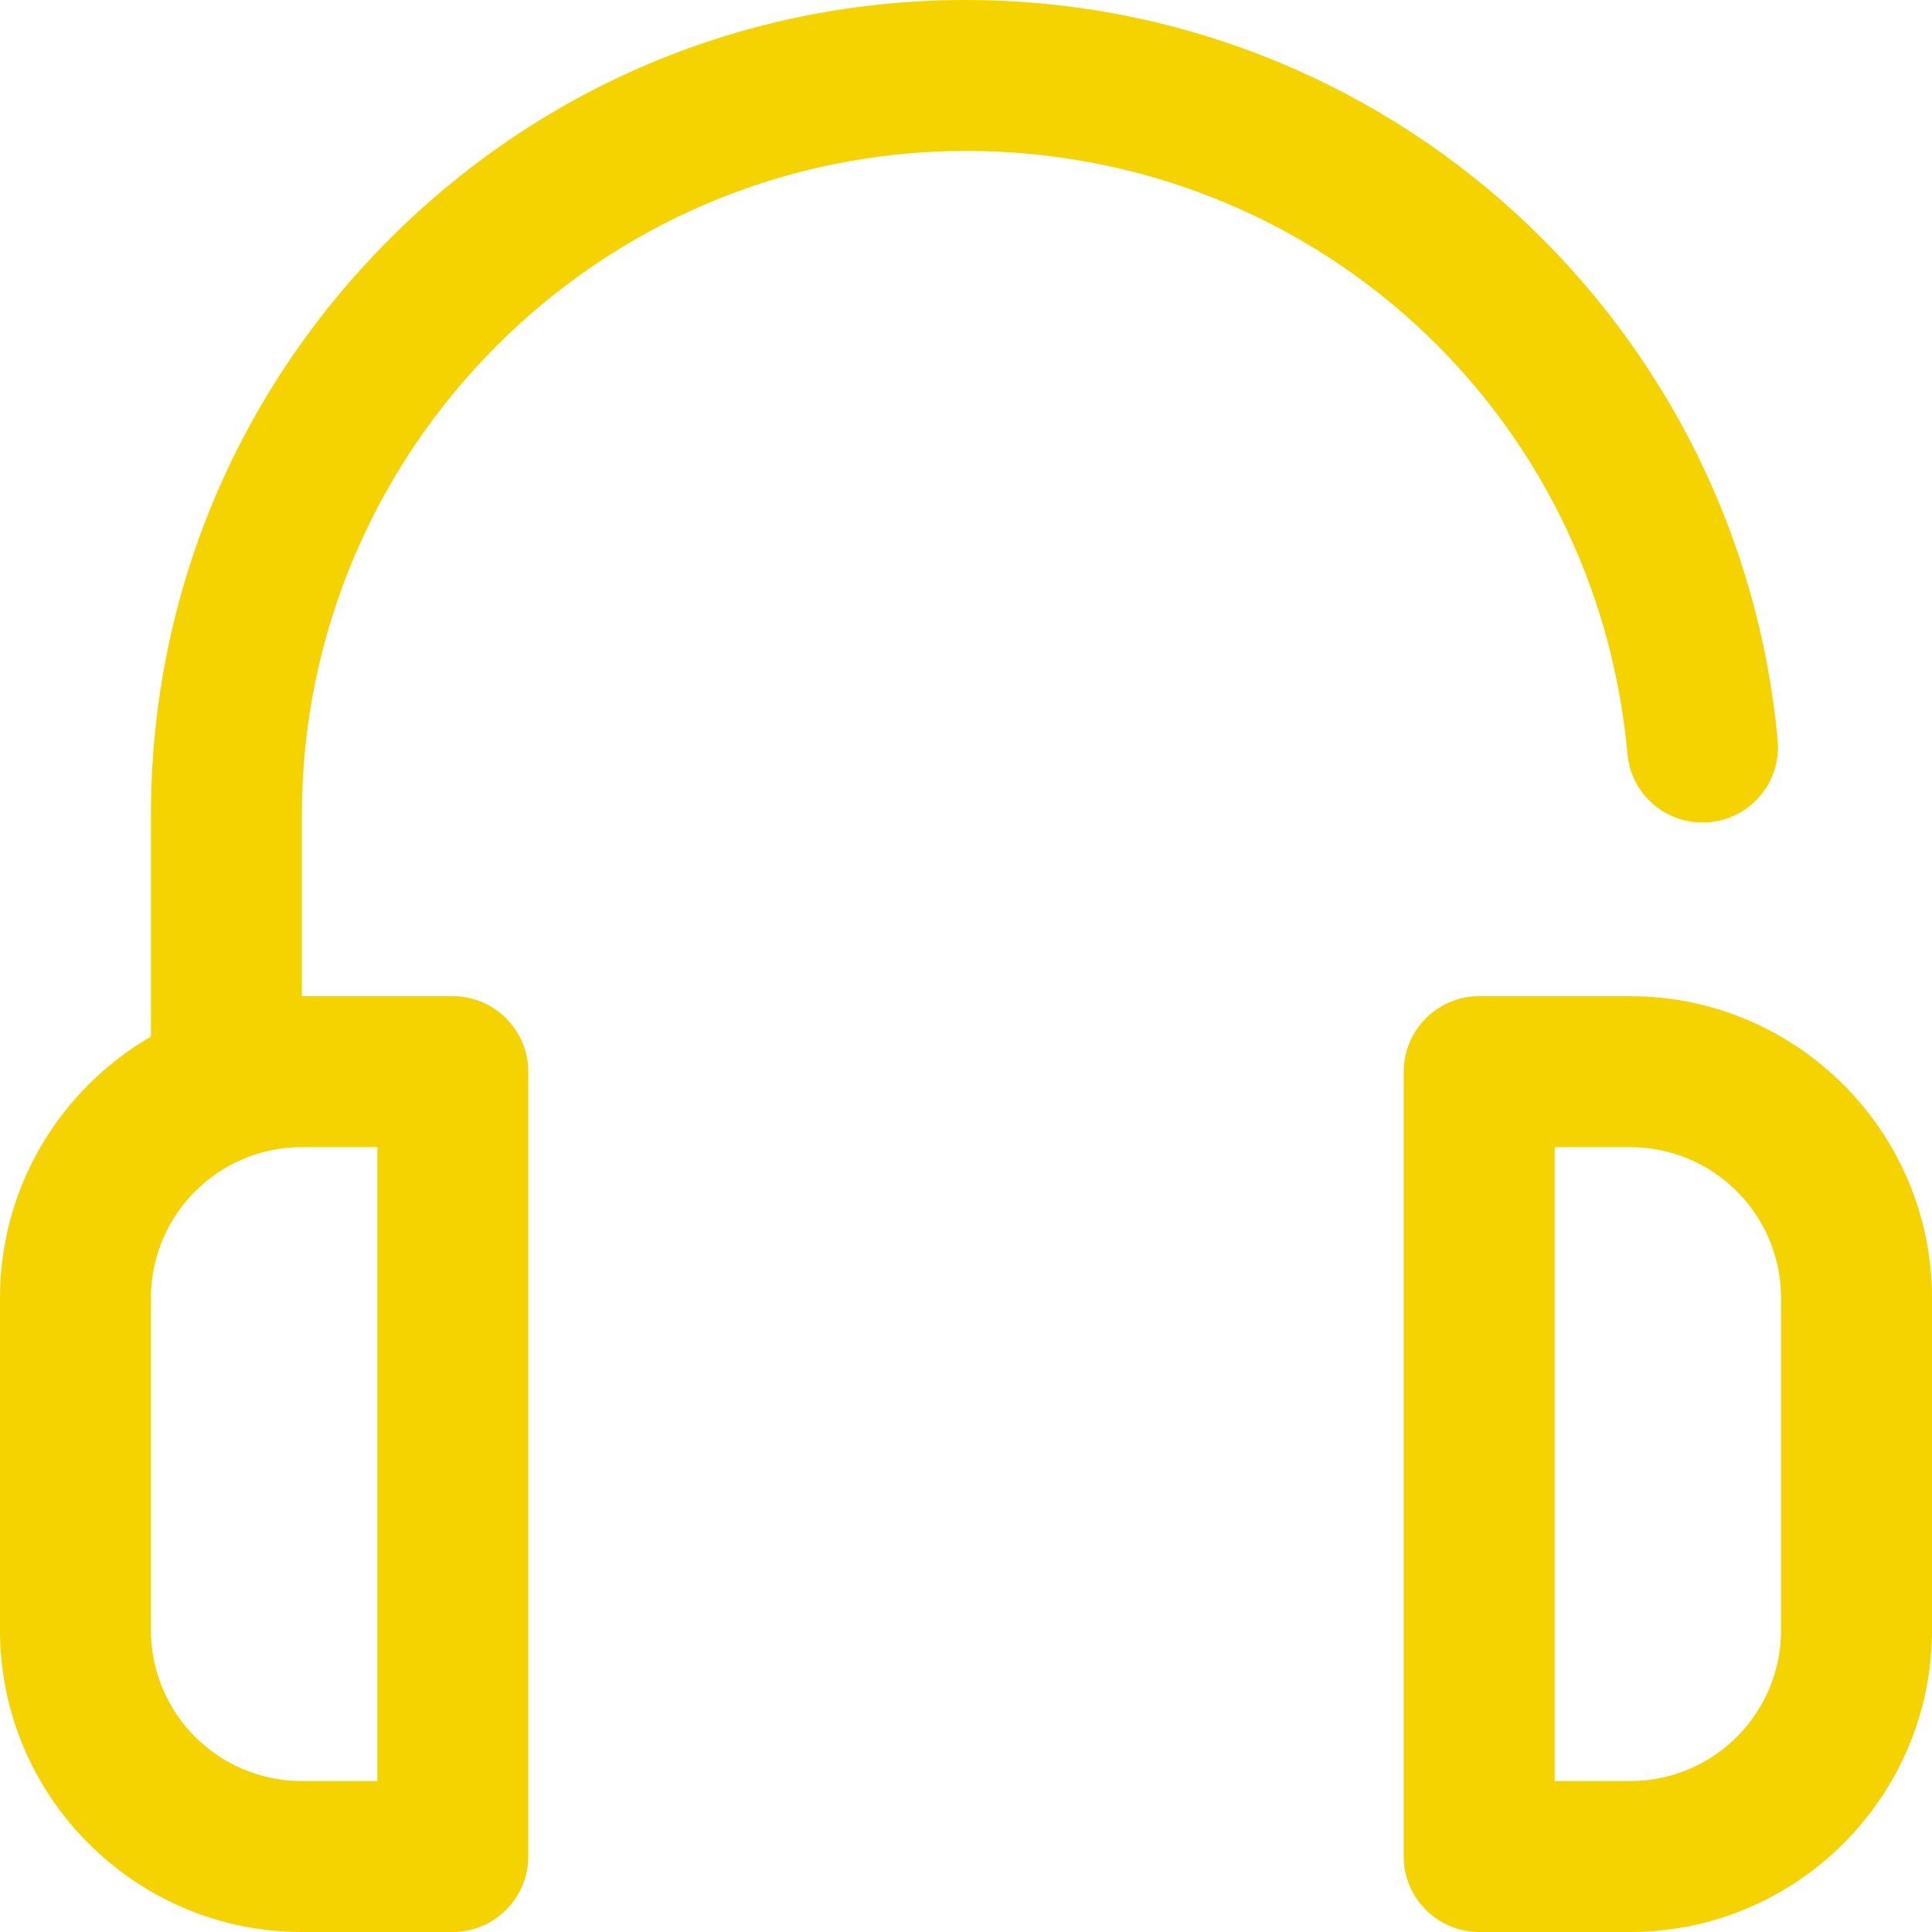 <?xml version="1.0" encoding="utf-8"?>
<!-- Generator: Adobe Illustrator 23.0.4, SVG Export Plug-In . SVG Version: 6.00 Build 0)  -->
<svg version="1.1" id="Capa_1" xmlns="http://www.w3.org/2000/svg" xmlns:xlink="http://www.w3.org/1999/xlink" x="0px" y="0px"
	 viewBox="0 0 512 512" style="enable-background:new 0 0 512 512;" xml:space="preserve">
<style type="text/css">
	.st0{fill:#F5D300;}
</style>
<g>
	<g>
		<g>
			<path class="st0" d="M432,264h-40c-11,0-20,9-20,20v208c0,11,9,20,20,20h40c44.1,0,80-35.9,80-80v-88
				C512,299.9,476.1,264,432,264z M472,432c0,22.1-17.9,40-40,40h-20V304h20c22.1,0,40,17.9,40,40V432z"/>
			<path class="st0" d="M256,40c91.6,0,167,68.7,175.3,159.8c1,11,10.7,19.1,21.7,18.1c11-1,19.1-10.7,18.1-21.7
				c-4.9-53.4-29.4-102.9-69.1-139.4C362.1,20.2,310.2,0,256,0c-57.7,0-111.9,22.5-152.7,63.3S40,158.3,40,216v58.7
				C16.1,288.6,0,314.4,0,344v88c0,44.1,35.9,80,80,80h40c11,0,20-9,20-20V284c0-11-9-20-20-20H80v-48C80,119,159,40,256,40z
				 M100,304v168H80c-22.1,0-40-17.9-40-40v-88c0-22.1,17.9-40,40-40H100z"/>
		</g>
	</g>
</g>
</svg>
